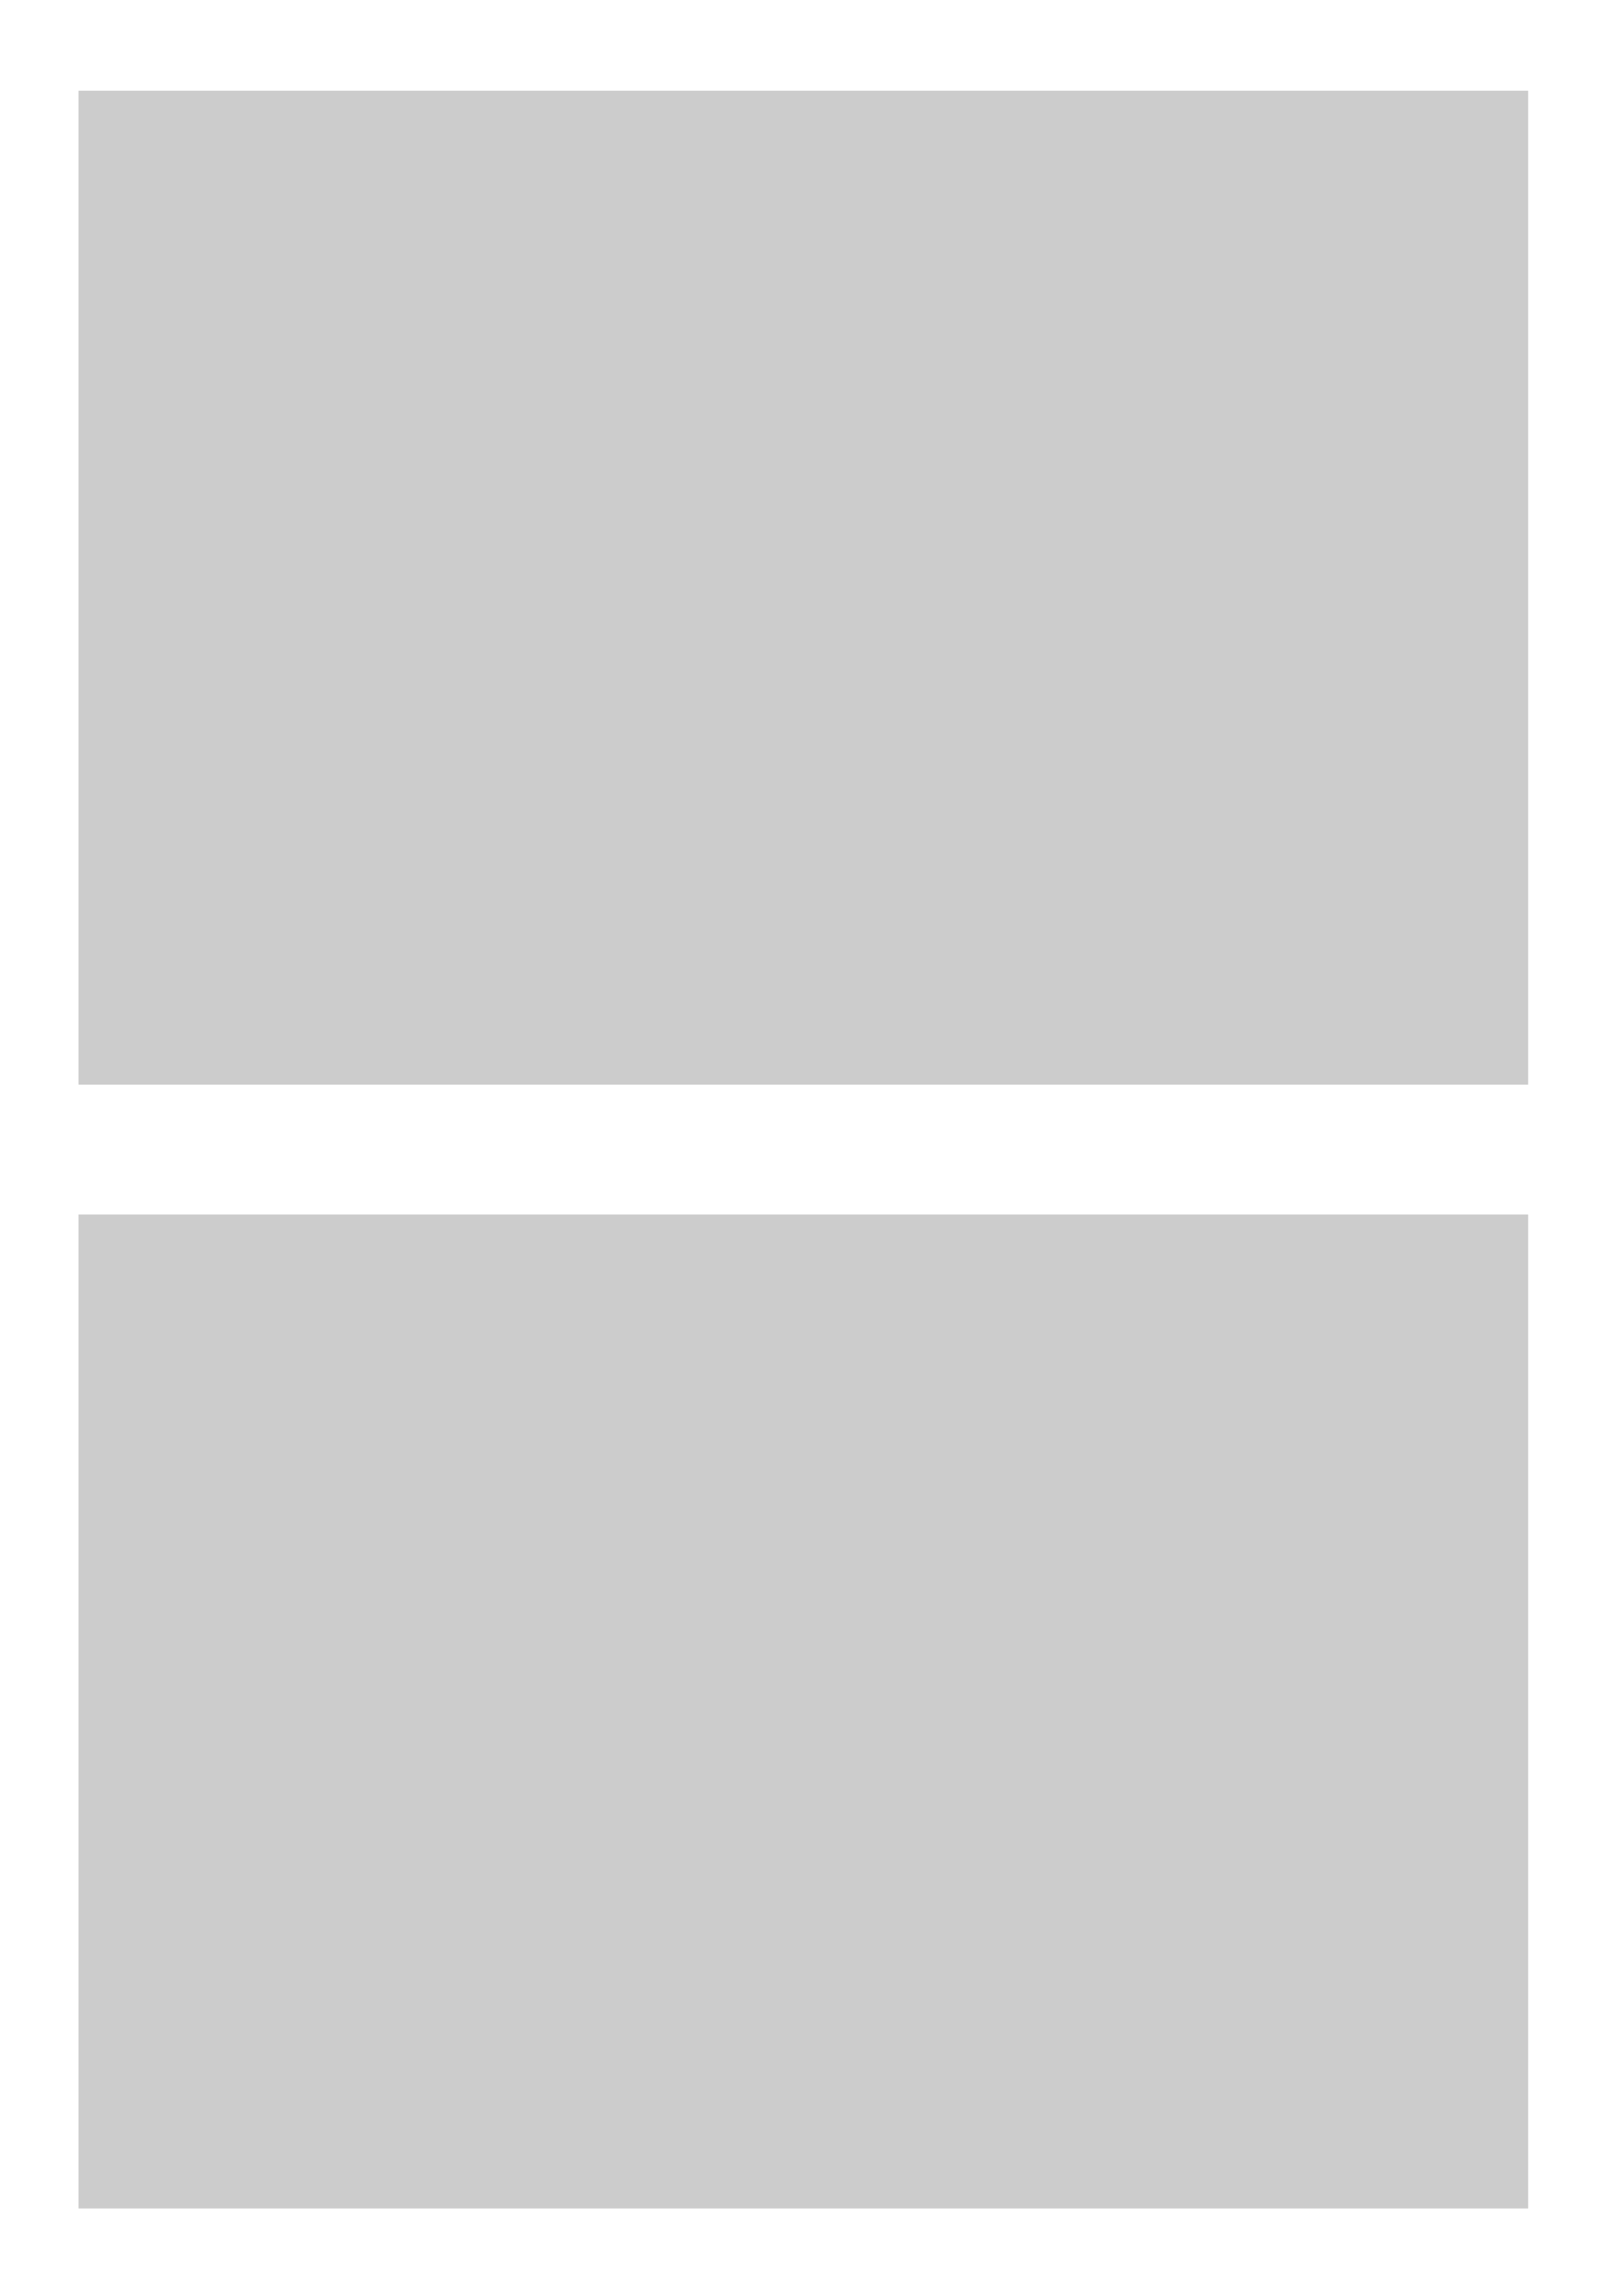 <?xml version="1.0" encoding="utf-8"?>
<!-- Generator: Adobe Illustrator 28.0.0, SVG Export Plug-In . SVG Version: 6.00 Build 0)  -->
<svg version="1.1" id="Layer_1" xmlns="http://www.w3.org/2000/svg" xmlns:xlink="http://www.w3.org/1999/xlink" x="0px" y="0px"
	 viewBox="0 0 595.3 850.4" style="enable-background:new 0 0 595.3 850.4;" xml:space="preserve">
<style type="text/css">
	.st0{fill:#FFFFFF;}
	.st1{fill:#CCCCCC;}
</style>
<rect class="st0" width="595.3" height="850.4"/>
<rect x="29.1" y="33.6" class="st1" width="537" height="368.1"/>
<rect x="29.1" y="449.8" class="st1" width="537" height="368.1"/>
</svg>
